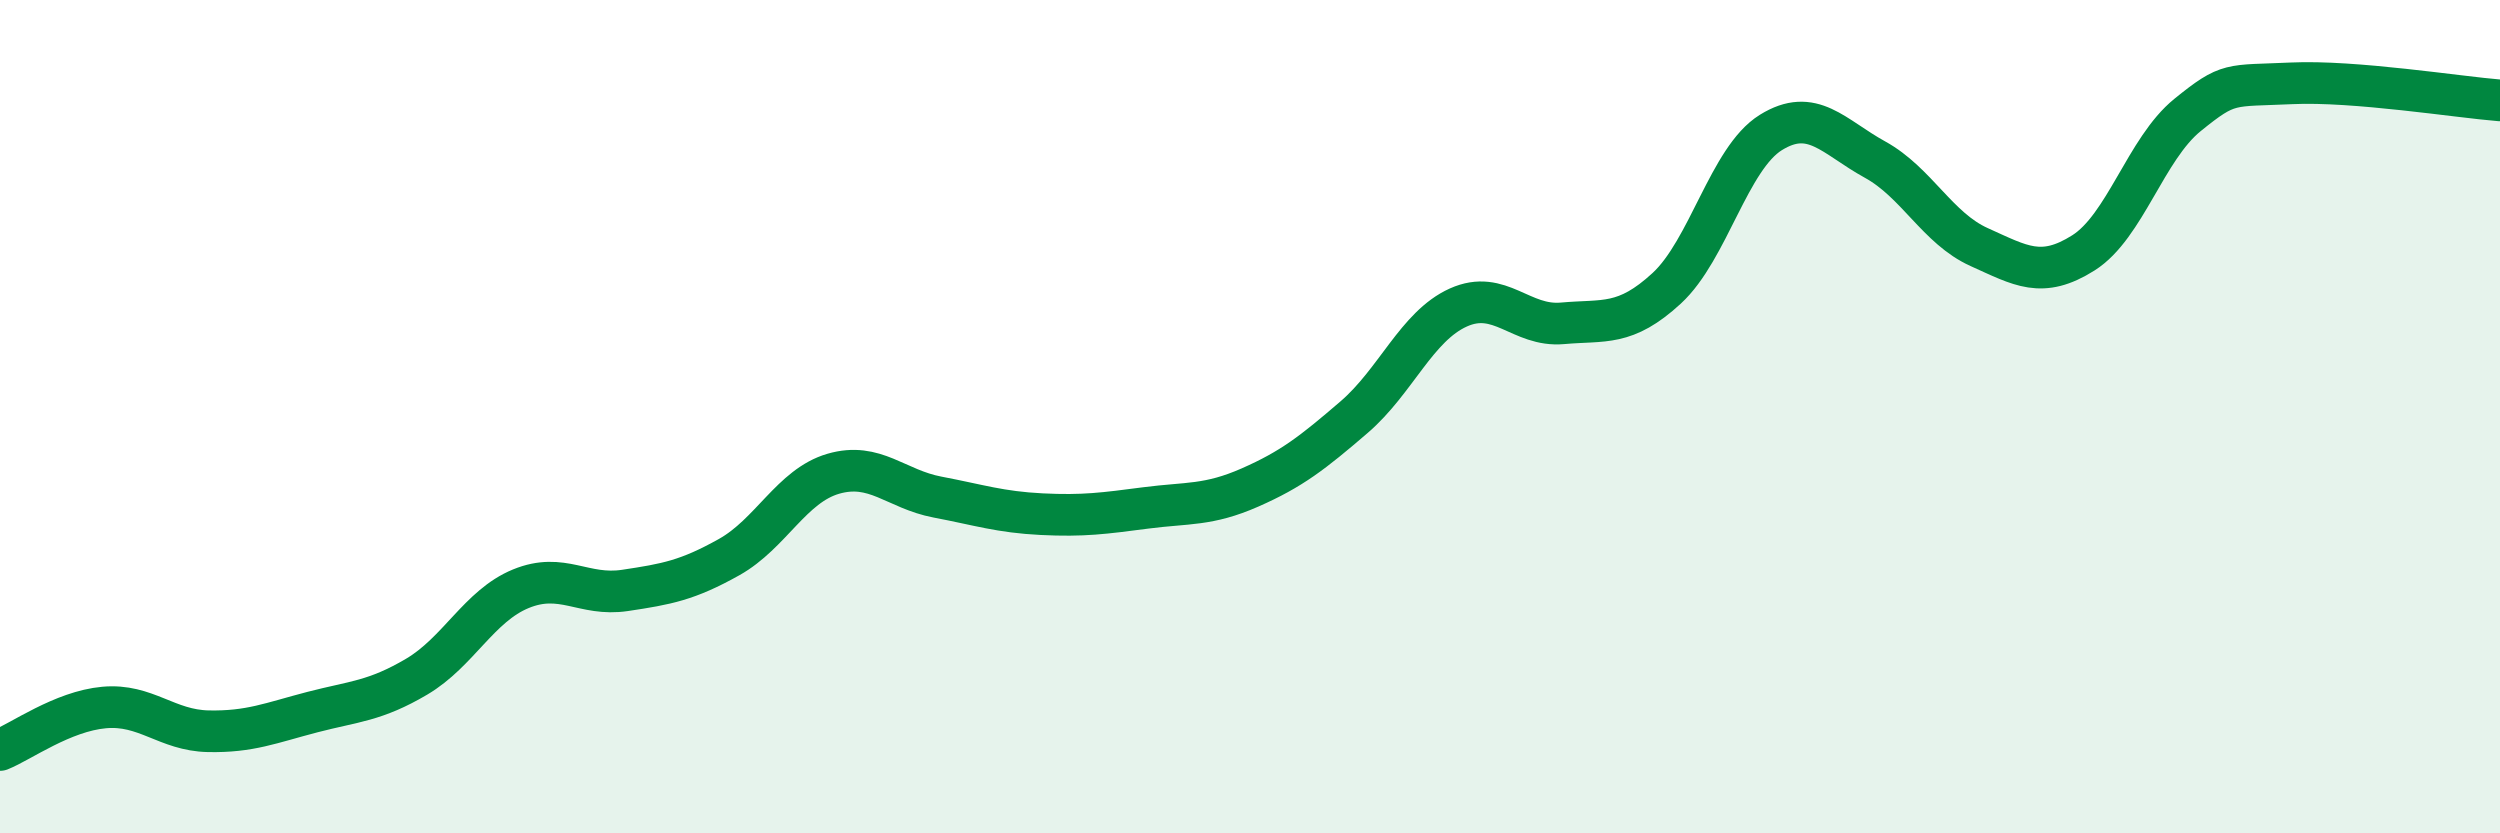 
    <svg width="60" height="20" viewBox="0 0 60 20" xmlns="http://www.w3.org/2000/svg">
      <path
        d="M 0,18 C 0.5,17.8 1.5,17.07 2.5,16.98 C 3.5,16.89 4,17.53 5,17.55 C 6,17.57 6.5,17.35 7.5,17.09 C 8.5,16.83 9,16.83 10,16.24 C 11,15.65 11.5,14.54 12.5,14.13 C 13.5,13.72 14,14.32 15,14.17 C 16,14.02 16.5,13.93 17.5,13.37 C 18.5,12.81 19,11.66 20,11.37 C 21,11.08 21.5,11.74 22.5,11.93 C 23.5,12.12 24,12.29 25,12.34 C 26,12.39 26.5,12.32 27.5,12.19 C 28.5,12.06 29,12.14 30,11.7 C 31,11.26 31.5,10.87 32.5,10.01 C 33.5,9.15 34,7.83 35,7.38 C 36,6.93 36.5,7.85 37.5,7.76 C 38.5,7.67 39,7.84 40,6.92 C 41,6 41.5,3.8 42.5,3.18 C 43.5,2.56 44,3.28 45,3.83 C 46,4.38 46.5,5.48 47.5,5.93 C 48.5,6.38 49,6.7 50,6.07 C 51,5.44 51.5,3.57 52.5,2.76 C 53.5,1.95 53.5,2.07 55,2 C 56.5,1.93 59,2.33 60,2.41L60 20L0 20Z"
        fill="#008740"
        opacity="0.1"
        stroke-linecap="round"
        stroke-linejoin="round"
      />
      <path
        d="M 0,18 C 0.5,17.8 1.5,17.07 2.5,16.98 C 3.5,16.89 4,17.53 5,17.55 C 6,17.57 6.5,17.35 7.5,17.09 C 8.5,16.83 9,16.83 10,16.24 C 11,15.65 11.5,14.54 12.5,14.13 C 13.5,13.72 14,14.32 15,14.17 C 16,14.02 16.5,13.93 17.5,13.37 C 18.5,12.81 19,11.66 20,11.37 C 21,11.08 21.5,11.74 22.5,11.93 C 23.5,12.12 24,12.29 25,12.34 C 26,12.39 26.5,12.32 27.5,12.19 C 28.5,12.06 29,12.14 30,11.7 C 31,11.26 31.5,10.87 32.5,10.01 C 33.5,9.15 34,7.83 35,7.38 C 36,6.93 36.5,7.85 37.5,7.76 C 38.5,7.67 39,7.84 40,6.92 C 41,6 41.5,3.8 42.5,3.18 C 43.5,2.56 44,3.28 45,3.83 C 46,4.38 46.5,5.48 47.5,5.93 C 48.5,6.38 49,6.7 50,6.07 C 51,5.44 51.5,3.57 52.5,2.76 C 53.5,1.95 53.5,2.07 55,2 C 56.5,1.93 59,2.33 60,2.41"
        stroke="#008740"
        stroke-width="1"
        fill="none"
        stroke-linecap="round"
        stroke-linejoin="round"
      />
    </svg>
  